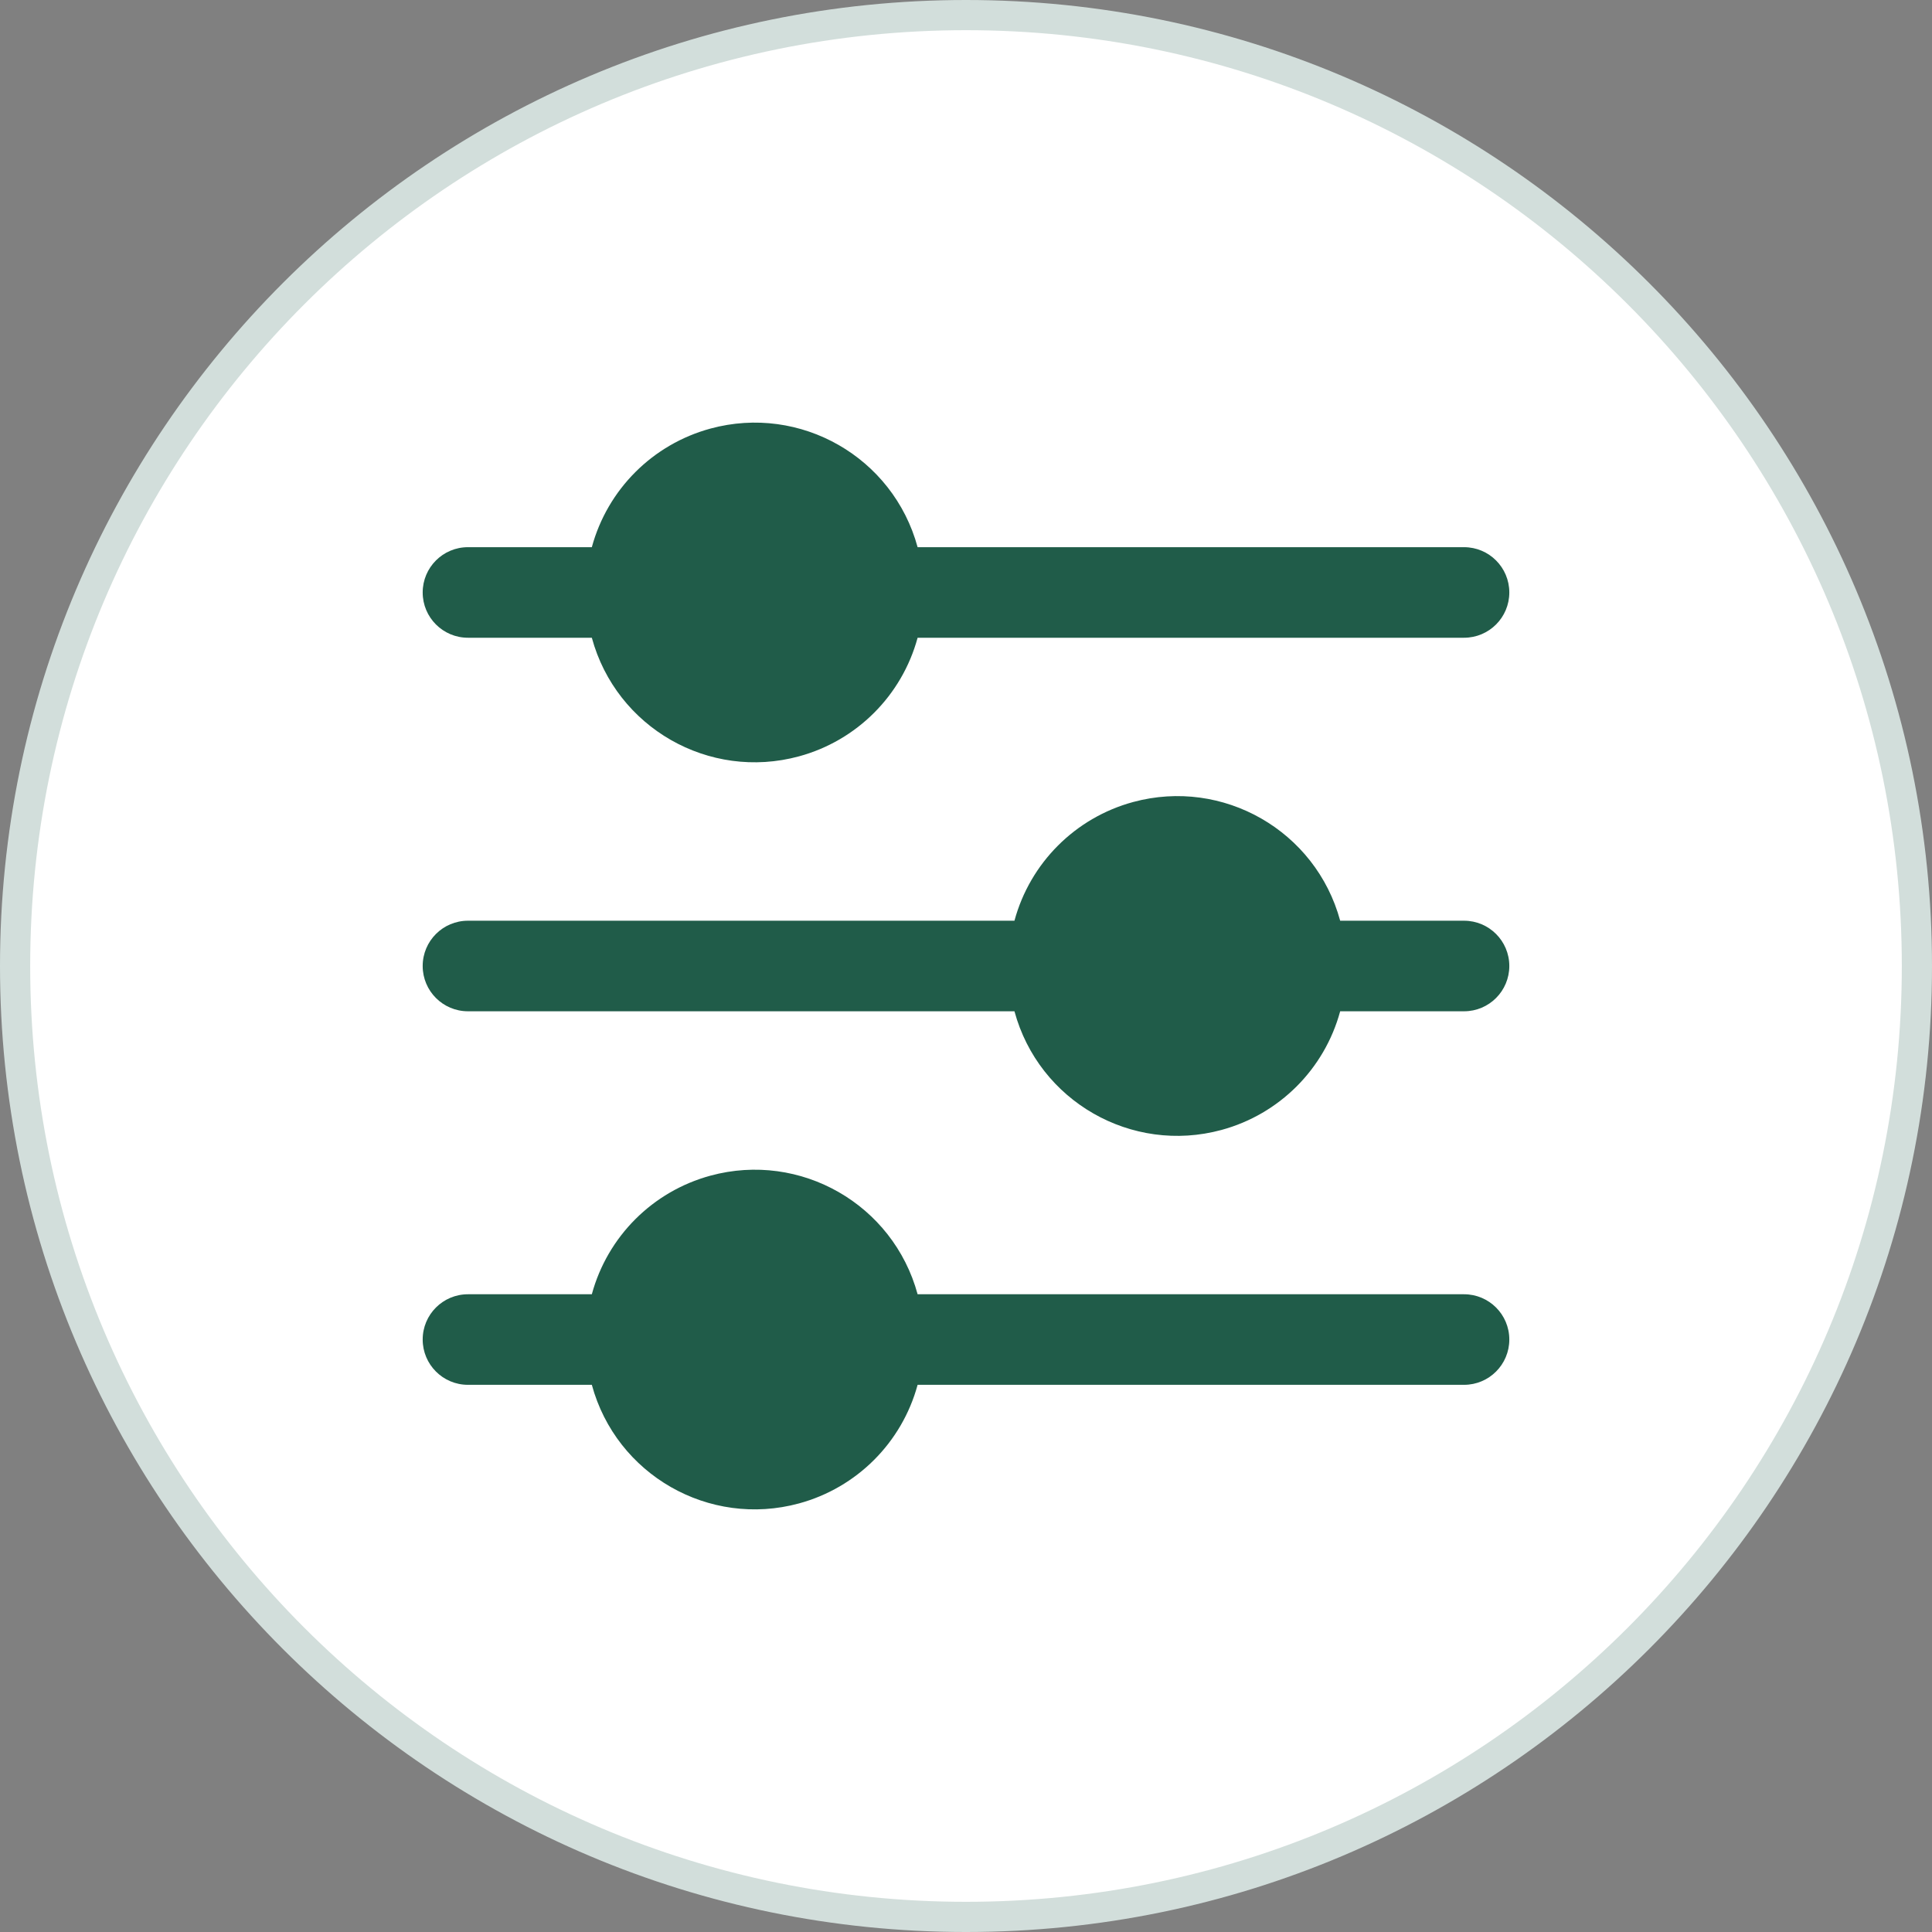 <svg width="64" height="64" viewBox="0 0 64 64" fill="none" xmlns="http://www.w3.org/2000/svg">
<rect x="0" y="0" width="64" height="64" fill="#808080" stroke="none"/>
<path d="M63.5 32C63.5 49.397 49.397 63.5 32 63.5C14.603 63.5 0.5 49.397 0.5 32C0.5 14.603 14.603 0.5 32 0.5C49.397 0.5 63.5 14.603 63.5 32Z" fill="white" stroke="#D2DEDB"/>
<g clip-path="url(#clip0_200_3567)">
<path d="M15.502 21.126H19.605C20.415 24.106 23.487 25.865 26.467 25.055C28.381 24.535 29.877 23.04 30.397 21.126H48.498C49.327 21.126 49.998 20.455 49.998 19.626C49.998 18.798 49.327 18.126 48.498 18.126H30.397C29.587 15.146 26.515 13.387 23.535 14.197C21.621 14.717 20.125 16.212 19.605 18.126H15.502C14.673 18.126 14.002 18.798 14.002 19.626C14.002 20.454 14.673 21.126 15.502 21.126Z" fill="#205C49"/>
<path d="M48.498 30.5H44.395C43.587 27.52 40.516 25.76 37.536 26.568C35.621 27.088 34.124 28.584 33.605 30.5H15.502C14.673 30.5 14.002 31.171 14.002 32C14.002 32.828 14.673 33.5 15.502 33.5H33.605C34.413 36.479 37.484 38.239 40.463 37.431C42.379 36.911 43.875 35.415 44.395 33.5H48.498C49.327 33.5 49.998 32.828 49.998 32C49.998 31.171 49.327 30.5 48.498 30.5Z" fill="#205C49"/>
<path d="M48.498 42.874H30.397C29.587 39.894 26.515 38.135 23.535 38.945C21.621 39.465 20.125 40.96 19.605 42.874H15.502C14.673 42.874 14.002 43.545 14.002 44.374C14.002 45.202 14.673 45.874 15.502 45.874H19.605C20.415 48.854 23.487 50.613 26.467 49.803C28.381 49.283 29.877 47.788 30.397 45.874H48.498C49.327 45.874 49.998 45.202 49.998 44.374C49.998 43.545 49.327 42.874 48.498 42.874Z" fill="#205C49"/>
</g>
<defs>
<clipPath id="clip0_200_3567">
<rect width="36" height="36" fill="white" transform="translate(14 14)"/>
</clipPath>
</defs>
</svg>

